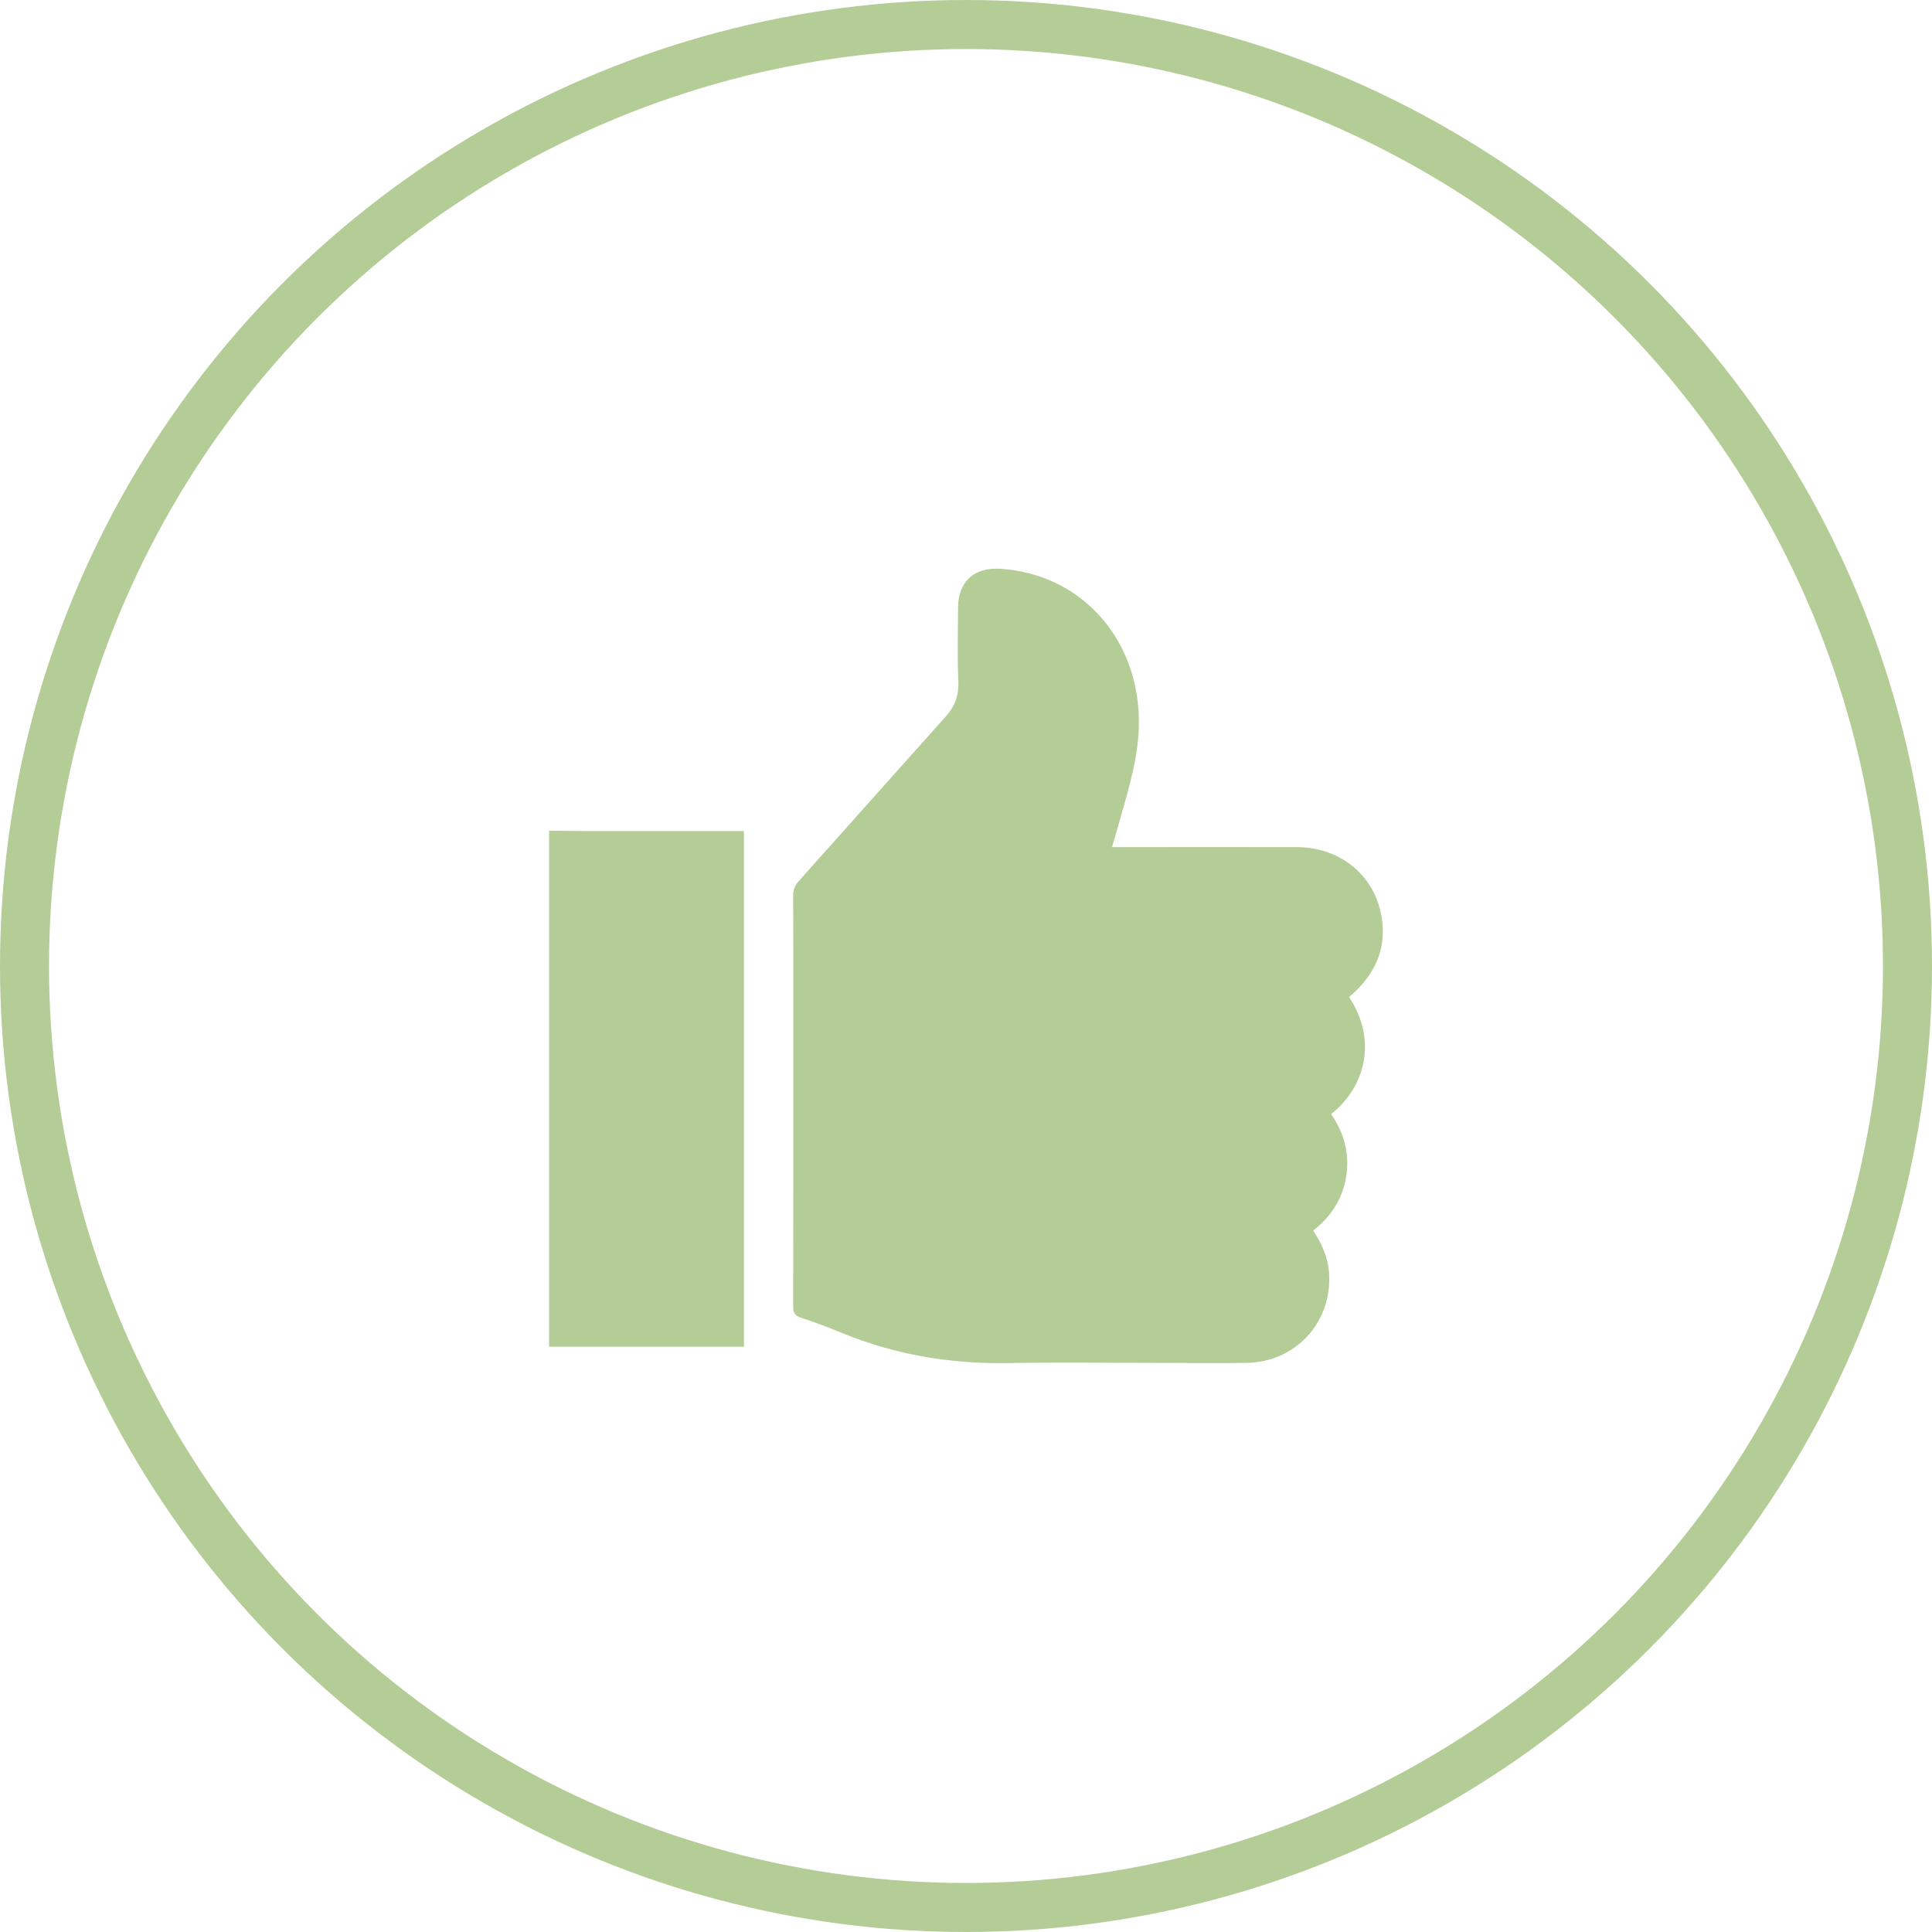 <?xml version="1.0" encoding="UTF-8"?>
<svg id="Layer_2" data-name="Layer 2" xmlns="http://www.w3.org/2000/svg" viewBox="0 0 197 197">
  <defs>
    <style>
      .cls-1 {
        fill: #b4cd96;
      }

      .cls-2 {
        fill: none;
        stroke: #b4cd96;
        stroke-miterlimit: 10;
        stroke-width: 5px;
      }
    </style>
  </defs>
  <g id="Layer_1-2" data-name="Layer 1">
    <path class="cls-1" d="M56,84.7c1.33,.01,2.65,.04,3.98,.04,4.95,0,9.9,0,14.85,0,.33,0,.65,0,1.03,0v52.58h-19.87v-52.63Z"/>
    <path class="cls-1" d="M113.39,86.38c.46,0,.79,0,1.11,0,5.92,0,11.84-.01,17.76,0,4.12,.01,7.51,2.54,8.46,6.38,.81,3.27-.13,6.05-2.55,8.36-.2,.19-.41,.36-.61,.54,2.9,4.39,1.69,9.15-1.83,11.94,1.32,1.9,1.9,4.01,1.54,6.33-.35,2.29-1.53,4.11-3.37,5.55,.93,1.39,1.55,2.84,1.63,4.49,.24,4.95-3.47,8.93-8.45,9-3.04,.04-6.09,0-9.13,0-5.06,0-10.13-.07-15.19,.02-5.89,.1-11.55-.86-17-3.11-1.35-.56-2.73-1.07-4.12-1.53-.61-.2-.76-.51-.76-1.13,.02-9.79,.01-19.58,.01-29.38,0-4.18,.01-8.35-.01-12.53,0-.6,.17-1.02,.57-1.47,5-5.58,9.97-11.19,14.98-16.77,.94-1.05,1.35-2.15,1.29-3.58-.11-2.48-.04-4.98-.03-7.47,0-2.7,1.62-4.2,4.32-4.02,8.06,.52,13.83,6.83,14.11,15.01,.12,3.71-.94,7.08-1.91,10.52-.25,.9-.52,1.8-.82,2.84Z"/>
    <circle class="cls-2" cx="98.5" cy="98.5" r="96"/>
  </g>
</svg>